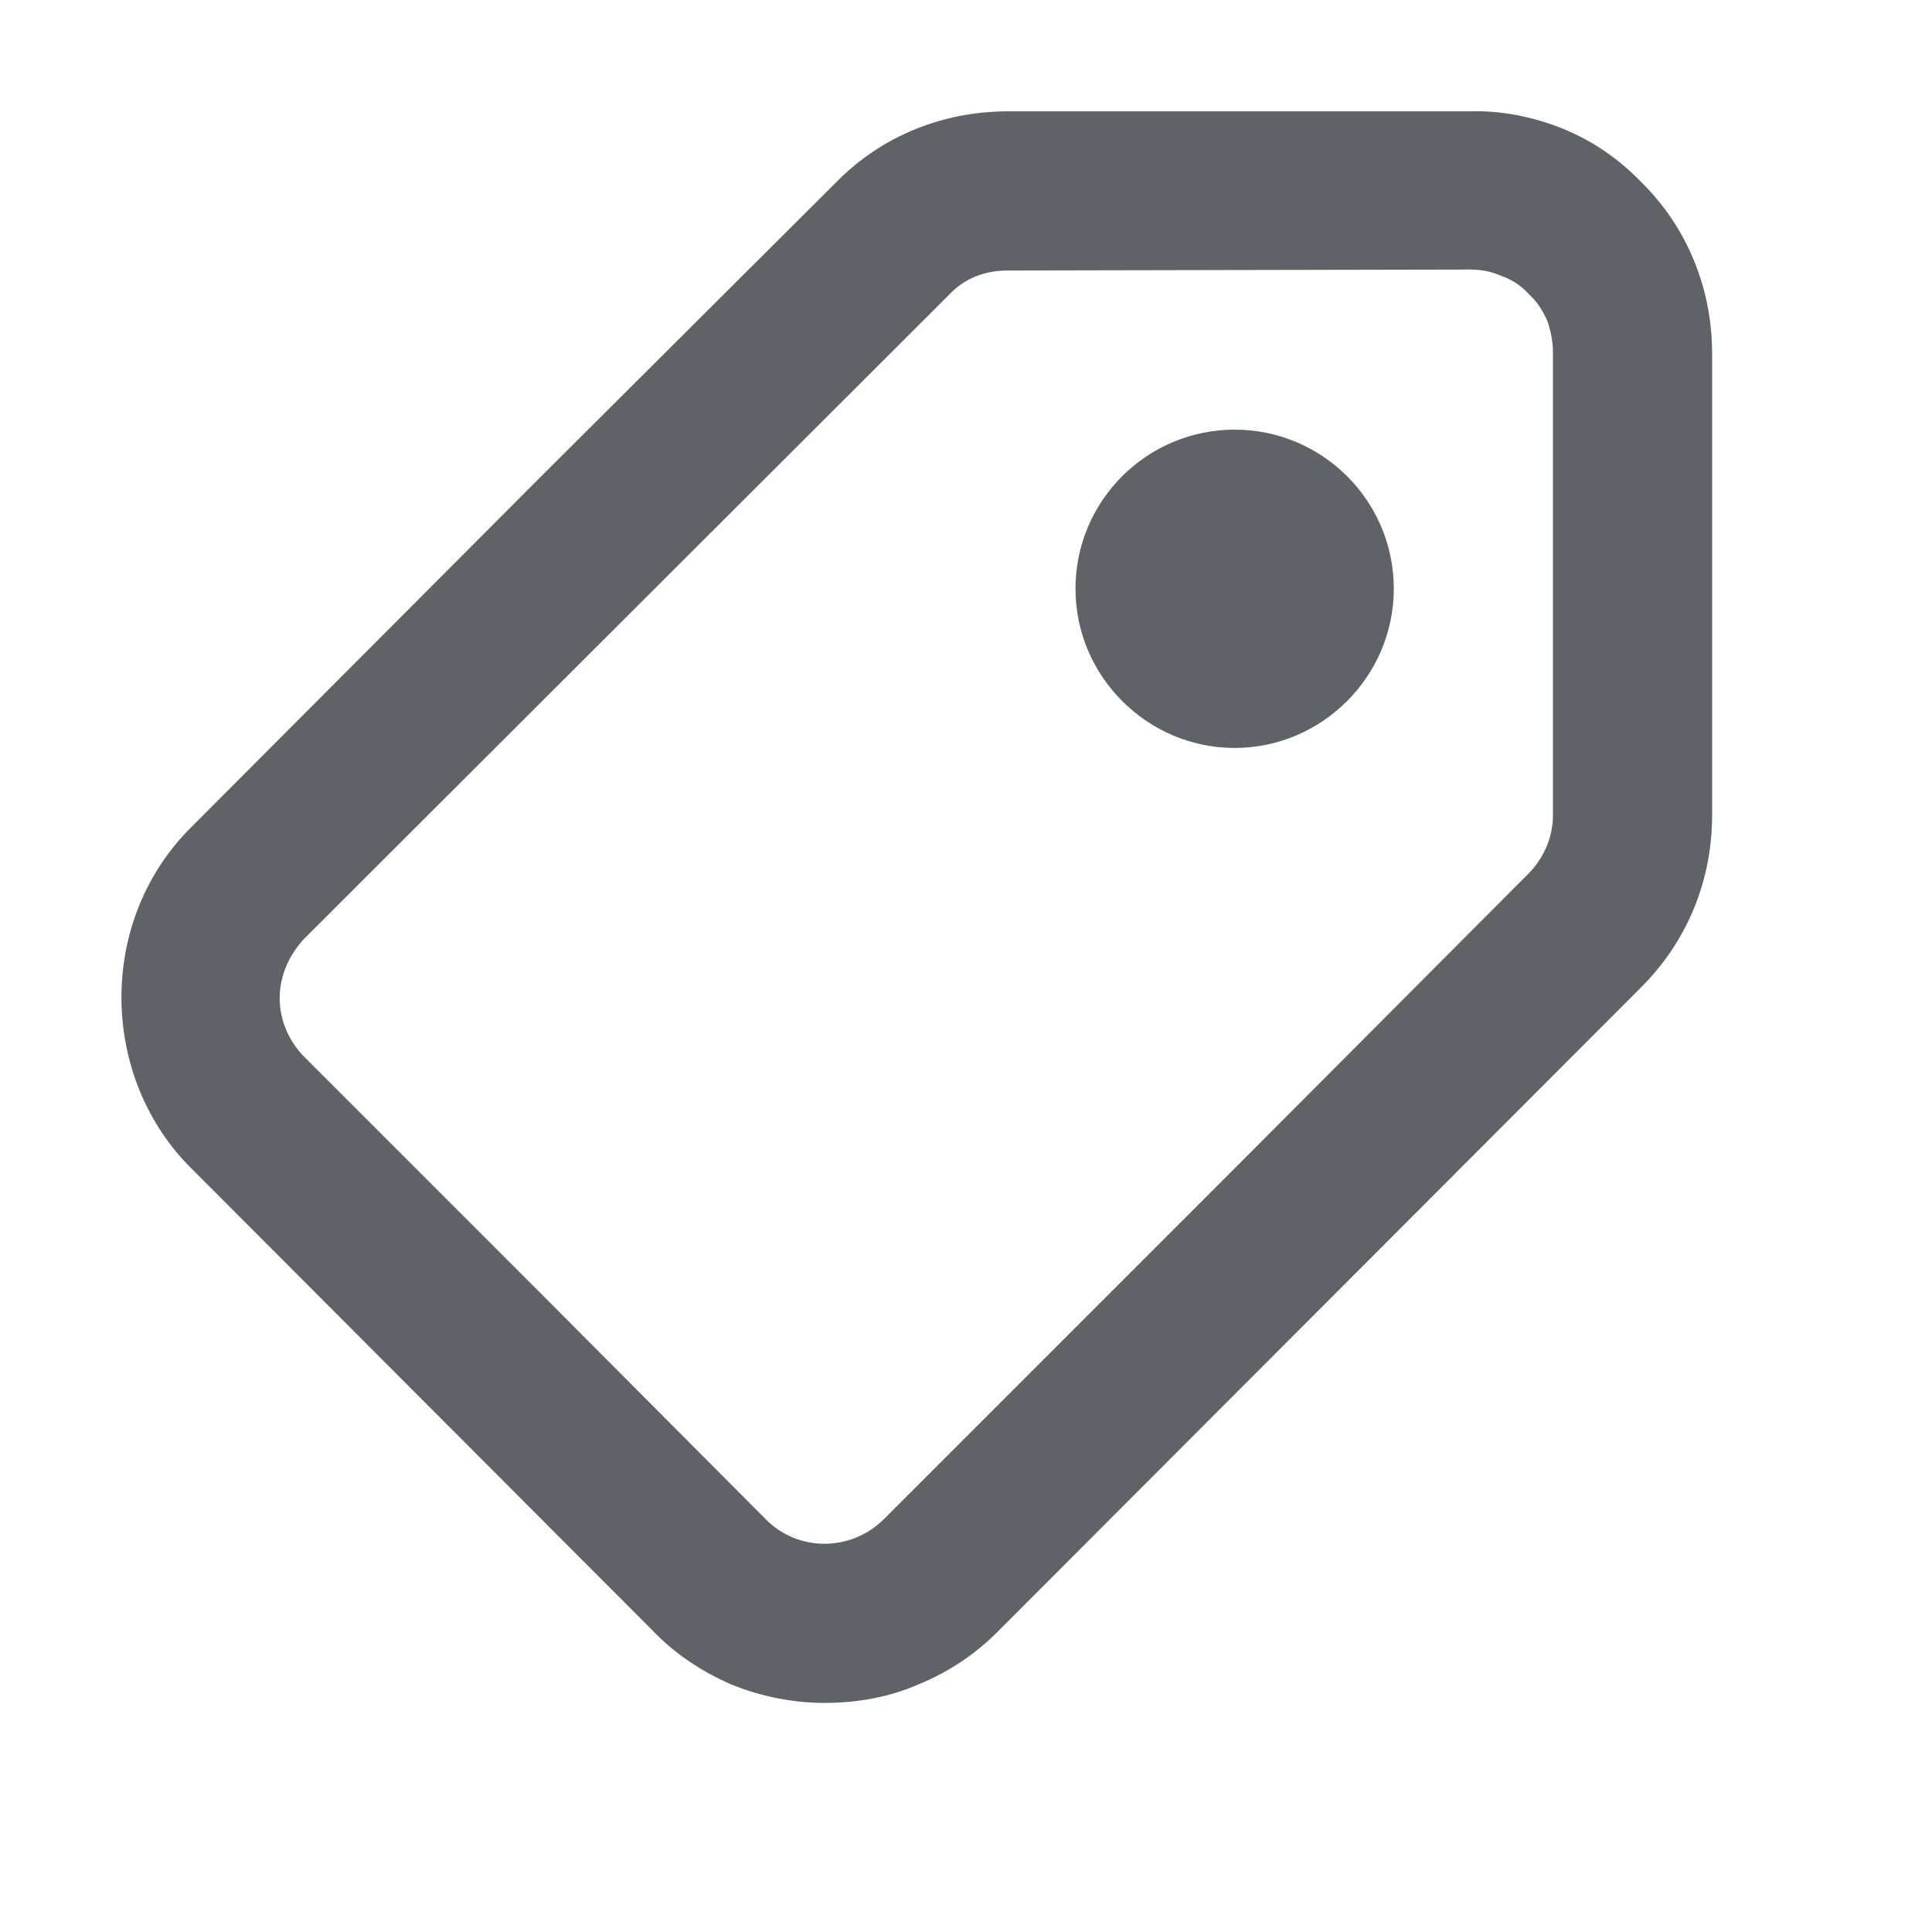 <svg width="21" height="21" viewBox="0 0 21 21" fill="none" xmlns="http://www.w3.org/2000/svg" xmlns:xlink="http://www.w3.org/1999/xlink">
	<desc>
			Created with Pixso.
	</desc>
	<defs>
		<clipPath id="clip948_16514">
			<rect id="Frame" width="20.766" height="20.766" transform="translate(-0.417 -0.52)" fill="white" fill-opacity="0"/>
		</clipPath>
	</defs>
	<rect id="Frame" width="20.766" height="20.766" transform="translate(-0.417 -0.52)" fill="#FFFFFF" fill-opacity="0"/>
	<g clip-path="url(#clip948_16514)">
		<path id="Vector" d="M17.84 1.98C17.6 1.73 17.31 1.53 16.99 1.4C16.67 1.27 16.32 1.2 15.98 1.21L10.96 1.21C10.26 1.21 9.59 1.47 9.09 1.98L5.85 5.21L2.09 8.98C1.59 9.47 1.32 10.14 1.32 10.84C1.32 11.54 1.59 12.22 2.09 12.71L7.1 17.73C7.34 17.98 7.63 18.17 7.95 18.31C8.27 18.44 8.62 18.51 8.96 18.51C9.31 18.51 9.66 18.45 9.98 18.31C10.3 18.18 10.59 17.99 10.84 17.74L17.84 10.73C18.34 10.23 18.61 9.57 18.61 8.86L18.61 3.84C18.61 3.14 18.34 2.47 17.84 1.98ZM16.88 8.86C16.88 9.1 16.78 9.33 16.61 9.5L13.38 12.74L9.61 16.51C9.25 16.87 8.67 16.87 8.32 16.51L5.82 14L3.31 11.49C3.14 11.32 3.04 11.09 3.04 10.85C3.04 10.61 3.14 10.38 3.31 10.2L10.32 3.2C10.49 3.02 10.71 2.94 10.96 2.94L15.98 2.93C16.1 2.93 16.21 2.95 16.32 3C16.44 3.04 16.54 3.11 16.62 3.2C16.71 3.28 16.77 3.38 16.82 3.49C16.86 3.61 16.88 3.72 16.88 3.84L16.88 8.86ZM13.42 4.67C14.37 4.67 15.15 5.44 15.15 6.4C15.15 7.35 14.37 8.13 13.42 8.13C12.47 8.13 11.69 7.35 11.69 6.4C11.69 5.44 12.47 4.67 13.42 4.67Z" fill="#5F6368" fill-opacity="1" fill-rule="nonzero"/>
	</g>
</svg>
